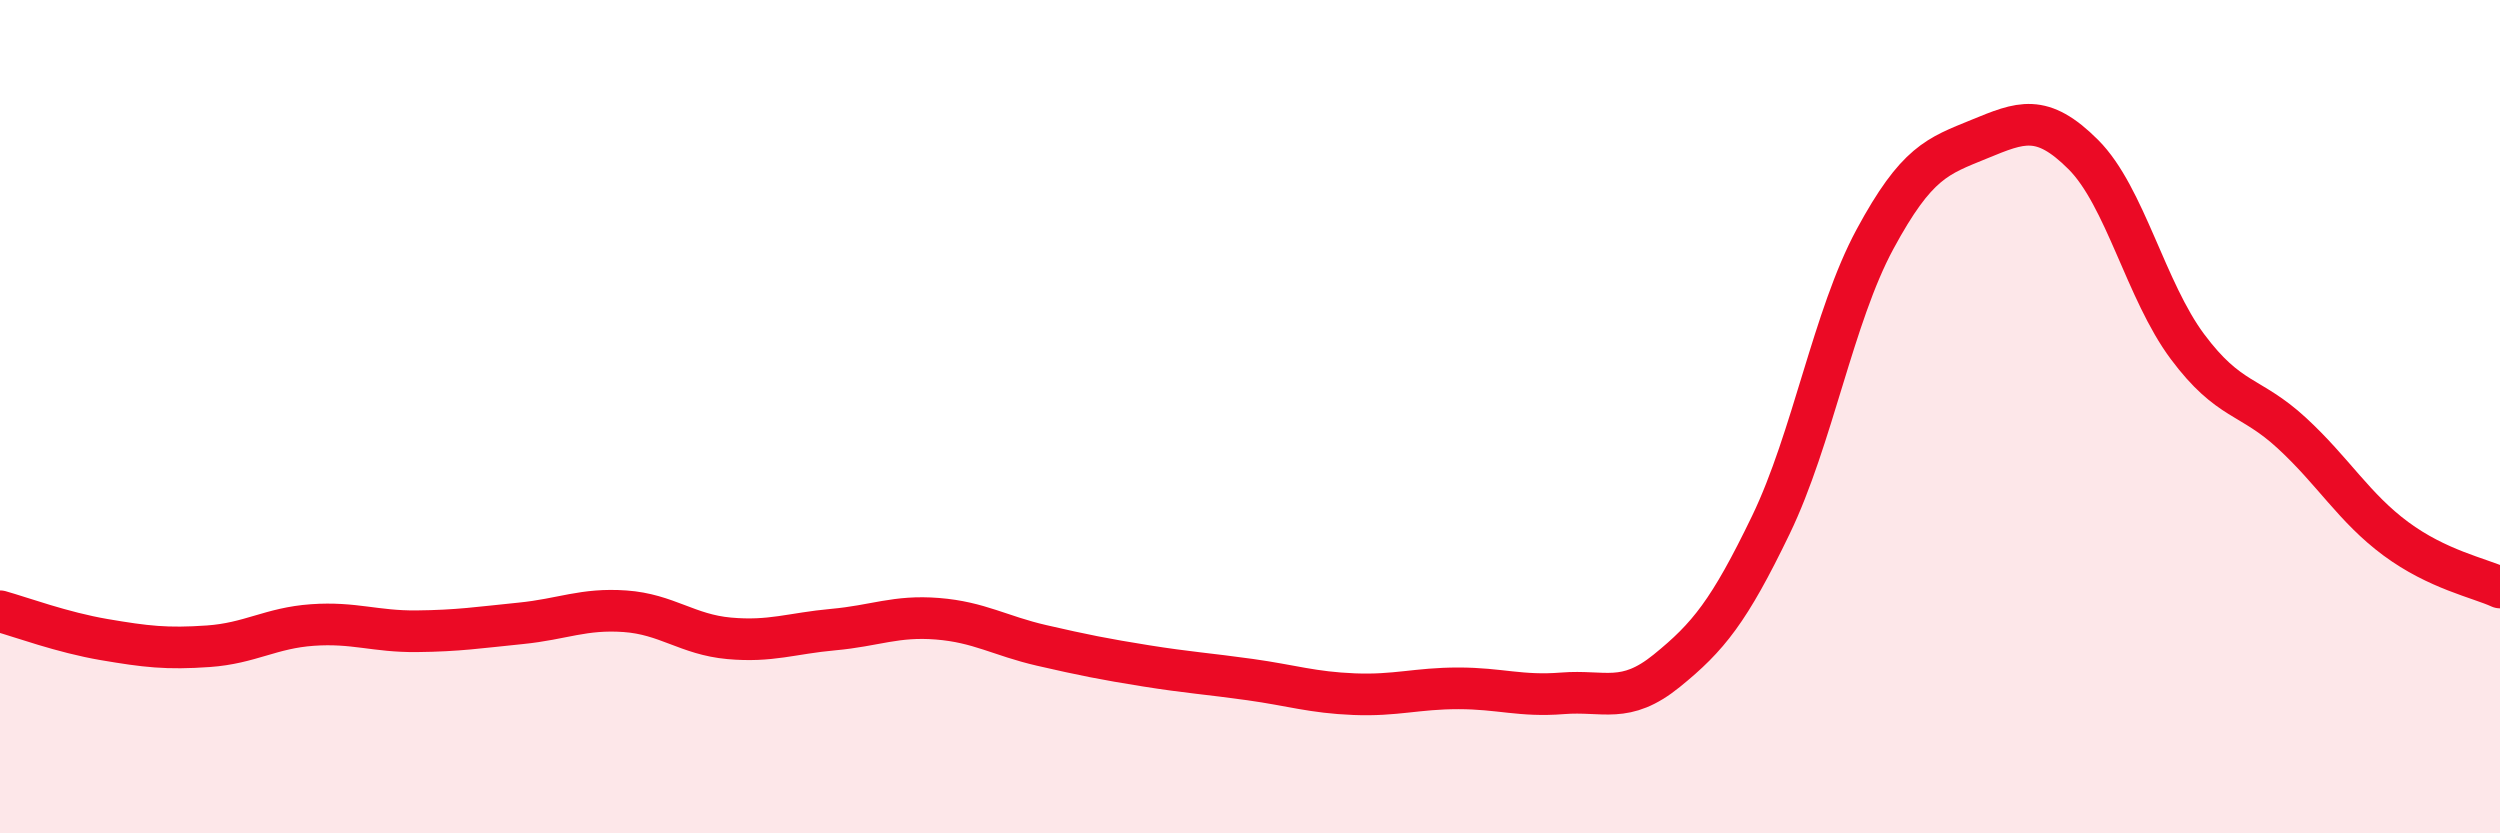 
    <svg width="60" height="20" viewBox="0 0 60 20" xmlns="http://www.w3.org/2000/svg">
      <path
        d="M 0,14.67 C 0.5,14.81 1.5,15.18 2.5,15.35 C 3.5,15.52 4,15.58 5,15.51 C 6,15.44 6.5,15.07 7.5,15 C 8.5,14.93 9,15.16 10,15.15 C 11,15.14 11.5,15.06 12.5,14.96 C 13.5,14.86 14,14.6 15,14.67 C 16,14.74 16.5,15.23 17.5,15.32 C 18.5,15.41 19,15.2 20,15.11 C 21,15.02 21.5,14.77 22.5,14.85 C 23.5,14.93 24,15.26 25,15.49 C 26,15.72 26.5,15.82 27.5,15.98 C 28.5,16.14 29,16.17 30,16.31 C 31,16.45 31.5,16.62 32.5,16.66 C 33.5,16.7 34,16.52 35,16.52 C 36,16.52 36.5,16.72 37.5,16.64 C 38.5,16.56 39,16.91 40,16.1 C 41,15.29 41.5,14.67 42.5,12.6 C 43.5,10.53 44,7.59 45,5.74 C 46,3.89 46.5,3.75 47.5,3.34 C 48.5,2.93 49,2.71 50,3.71 C 51,4.71 51.5,6.98 52.5,8.32 C 53.5,9.66 54,9.47 55,10.39 C 56,11.31 56.5,12.19 57.5,12.93 C 58.5,13.67 59.5,13.87 60,14.1L60 20L0 20Z"
        fill="#EB0A25"
        opacity="0.1"
        stroke-linecap="round"
        stroke-linejoin="round"
      />
      <path
        d="M 0,14.67 C 0.5,14.81 1.5,15.18 2.5,15.35 C 3.5,15.52 4,15.58 5,15.51 C 6,15.44 6.5,15.07 7.5,15 C 8.5,14.93 9,15.16 10,15.15 C 11,15.14 11.5,15.06 12.5,14.96 C 13.5,14.86 14,14.6 15,14.67 C 16,14.74 16.5,15.23 17.5,15.32 C 18.5,15.41 19,15.2 20,15.11 C 21,15.02 21.5,14.77 22.5,14.85 C 23.5,14.93 24,15.26 25,15.49 C 26,15.72 26.5,15.82 27.5,15.98 C 28.5,16.14 29,16.17 30,16.31 C 31,16.45 31.5,16.62 32.5,16.66 C 33.5,16.7 34,16.52 35,16.52 C 36,16.52 36.5,16.72 37.5,16.64 C 38.5,16.56 39,16.91 40,16.1 C 41,15.29 41.5,14.67 42.5,12.6 C 43.5,10.53 44,7.59 45,5.74 C 46,3.89 46.5,3.75 47.5,3.34 C 48.5,2.93 49,2.71 50,3.71 C 51,4.71 51.5,6.98 52.5,8.32 C 53.5,9.66 54,9.47 55,10.39 C 56,11.31 56.5,12.19 57.5,12.93 C 58.5,13.67 59.5,13.87 60,14.1"
        stroke="#EB0A25"
        stroke-width="1"
        fill="none"
        stroke-linecap="round"
        stroke-linejoin="round"
      />
    </svg>
  